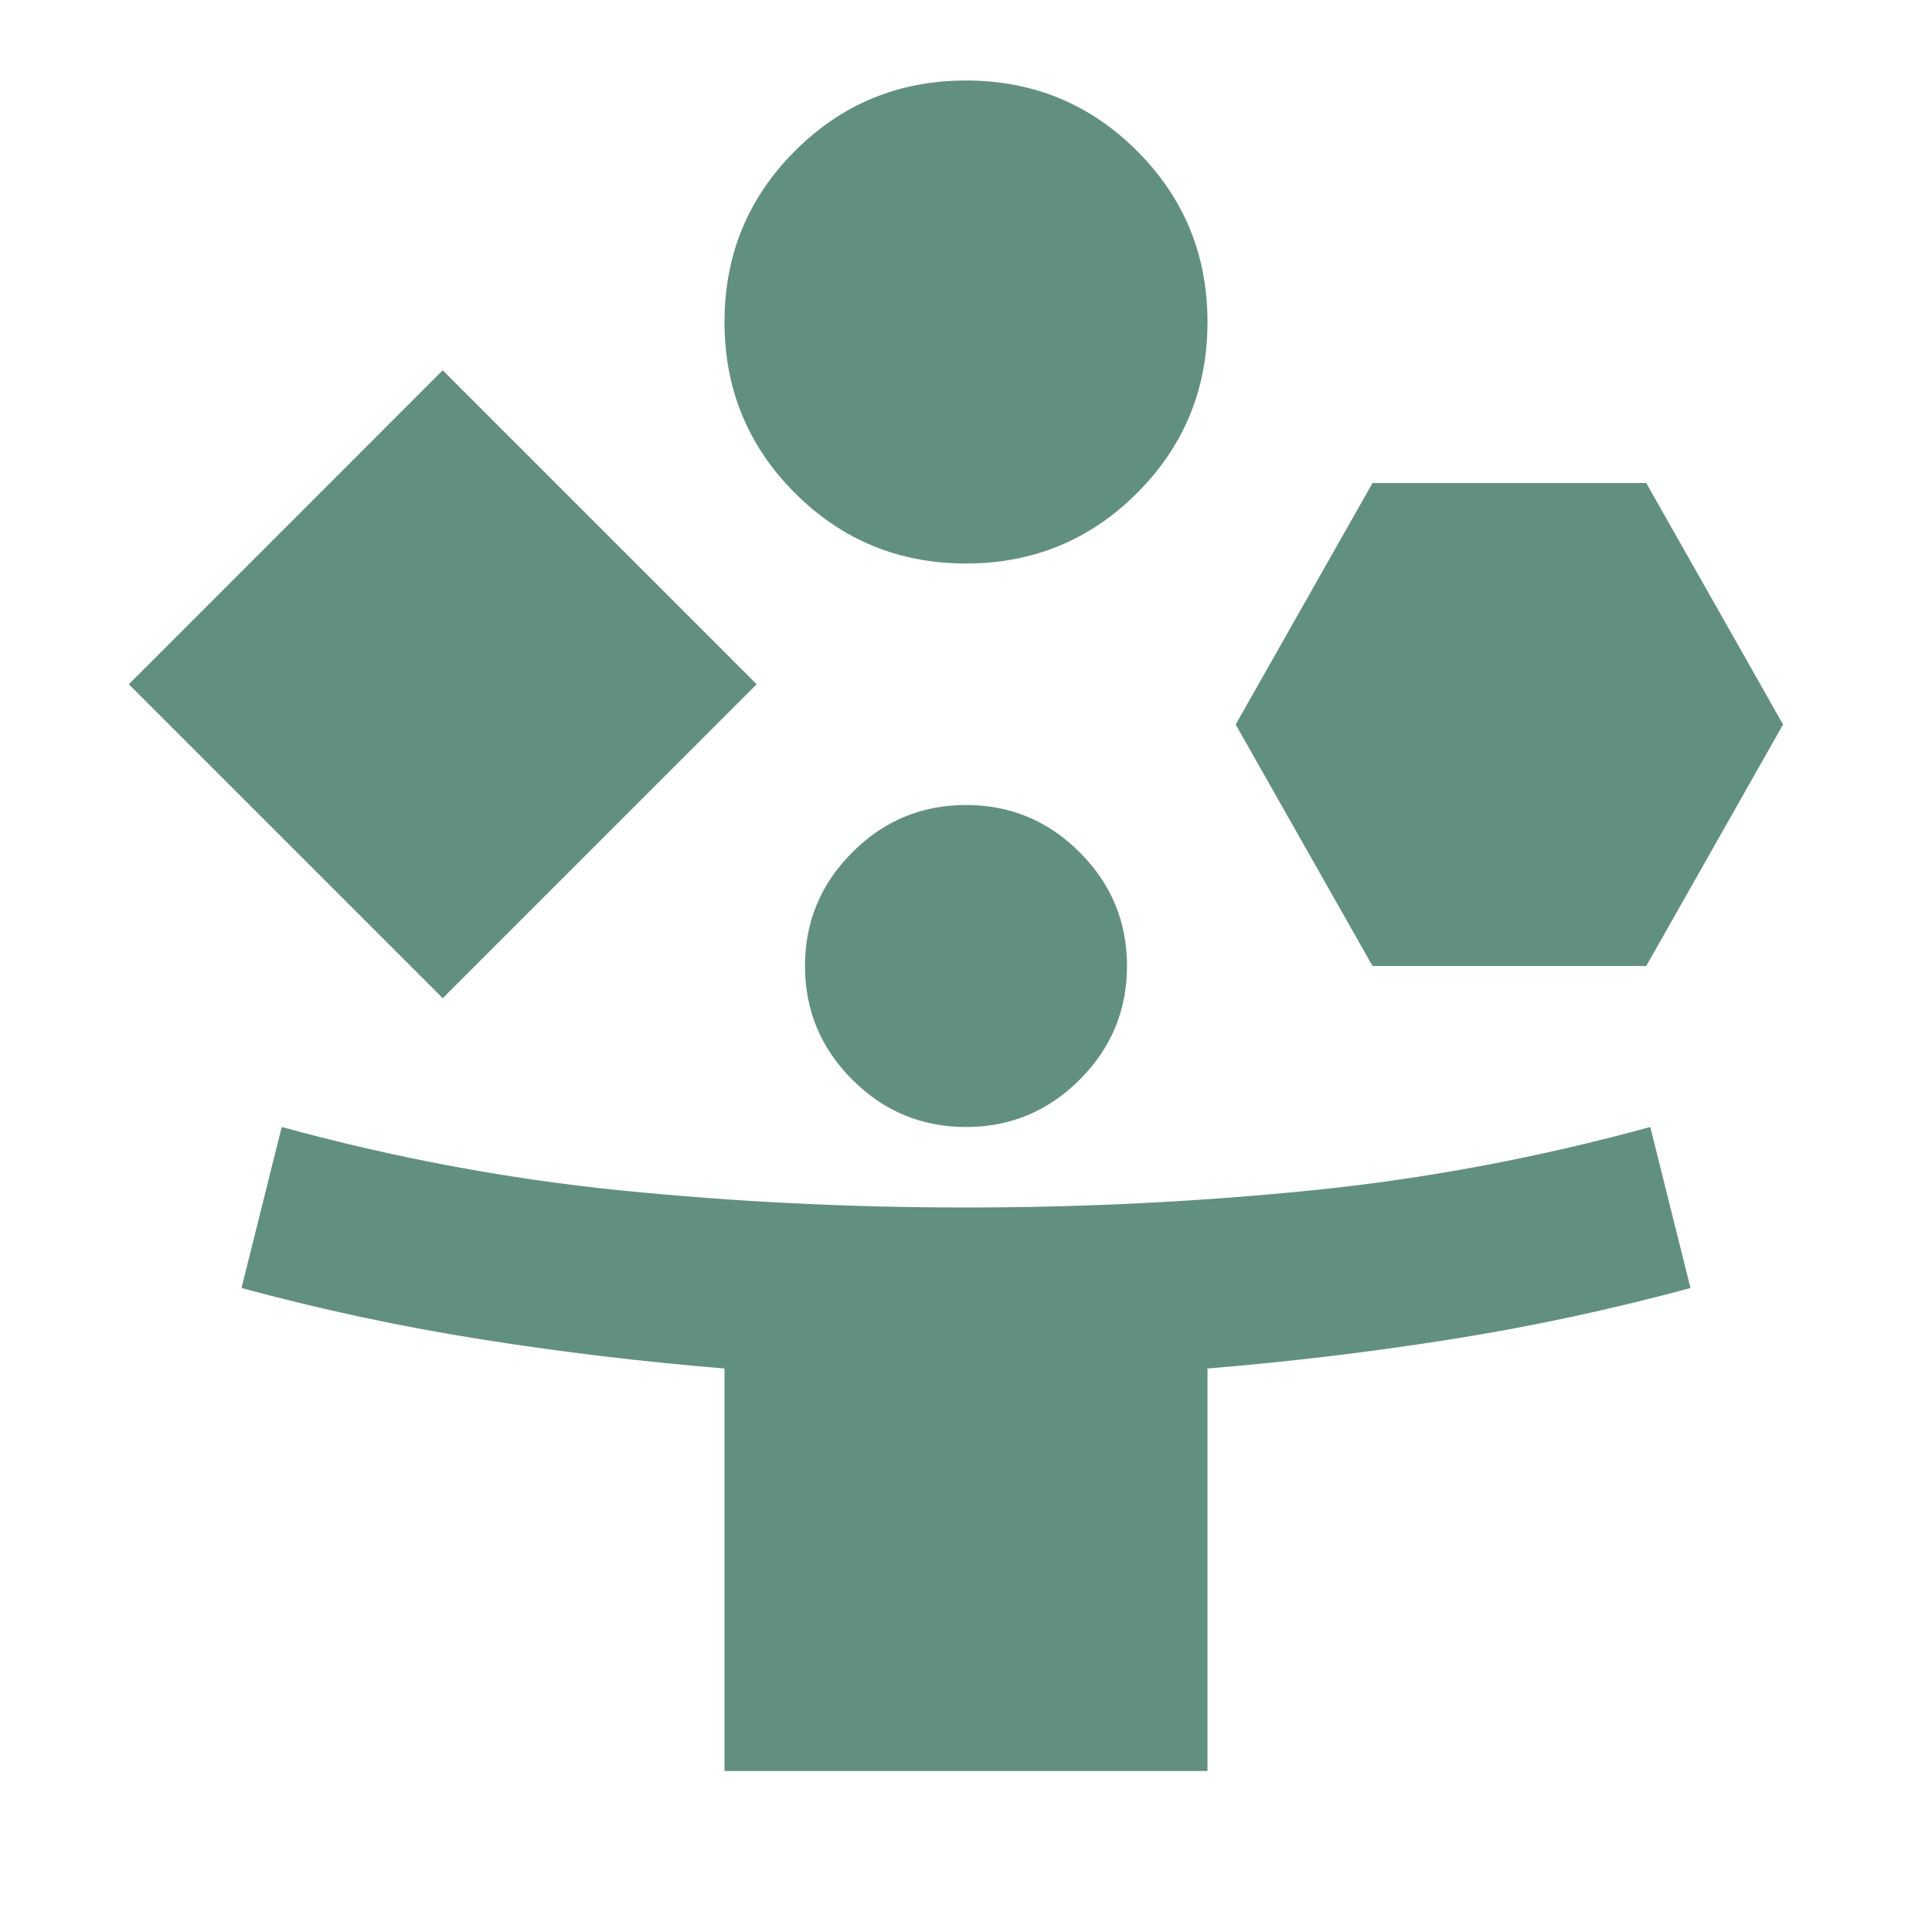 <?xml version="1.0" encoding="UTF-8"?> <svg xmlns="http://www.w3.org/2000/svg" width="45" height="45" viewBox="0 0 45 45" fill="none"><mask id="mask0_1586_4571" style="mask-type:alpha" maskUnits="userSpaceOnUse" x="0" y="0" width="45" height="45"><rect width="45" height="45" fill="#629080"></rect></mask><g mask="url(#mask0_1586_4571)"><path d="M10.312 23.25L3 15.938L10.312 8.625L17.625 15.938L10.312 23.25ZM16.875 41.25V31.875C14.969 31.719 13.078 31.492 11.203 31.195C9.328 30.898 7.469 30.5 5.625 30L6.562 26.25C9.188 26.969 11.82 27.461 14.461 27.727C17.102 27.992 19.781 28.125 22.5 28.125C25.219 28.125 27.898 27.992 30.539 27.727C33.18 27.461 35.812 26.969 38.438 26.25L39.375 30C37.531 30.5 35.672 30.898 33.797 31.195C31.922 31.492 30.031 31.719 28.125 31.875V41.25H16.875ZM22.5 13.125C20.938 13.125 19.609 12.578 18.516 11.484C17.422 10.391 16.875 9.062 16.875 7.5C16.875 5.938 17.422 4.609 18.516 3.516C19.609 2.422 20.938 1.875 22.5 1.875C24.062 1.875 25.391 2.422 26.484 3.516C27.578 4.609 28.125 5.938 28.125 7.5C28.125 9.062 27.578 10.391 26.484 11.484C25.391 12.578 24.062 13.125 22.5 13.125ZM22.5 26.25C21.469 26.25 20.586 25.883 19.852 25.148C19.117 24.414 18.75 23.531 18.75 22.5C18.75 21.469 19.117 20.586 19.852 19.852C20.586 19.117 21.469 18.75 22.5 18.75C23.531 18.75 24.414 19.117 25.148 19.852C25.883 20.586 26.25 21.469 26.25 22.5C26.25 23.531 25.883 24.414 25.148 25.148C24.414 25.883 23.531 26.25 22.5 26.25ZM31.969 22.5L28.781 16.875L31.969 11.25H38.344L41.531 16.875L38.344 22.5H31.969Z" fill="#629080"></path></g></svg> 